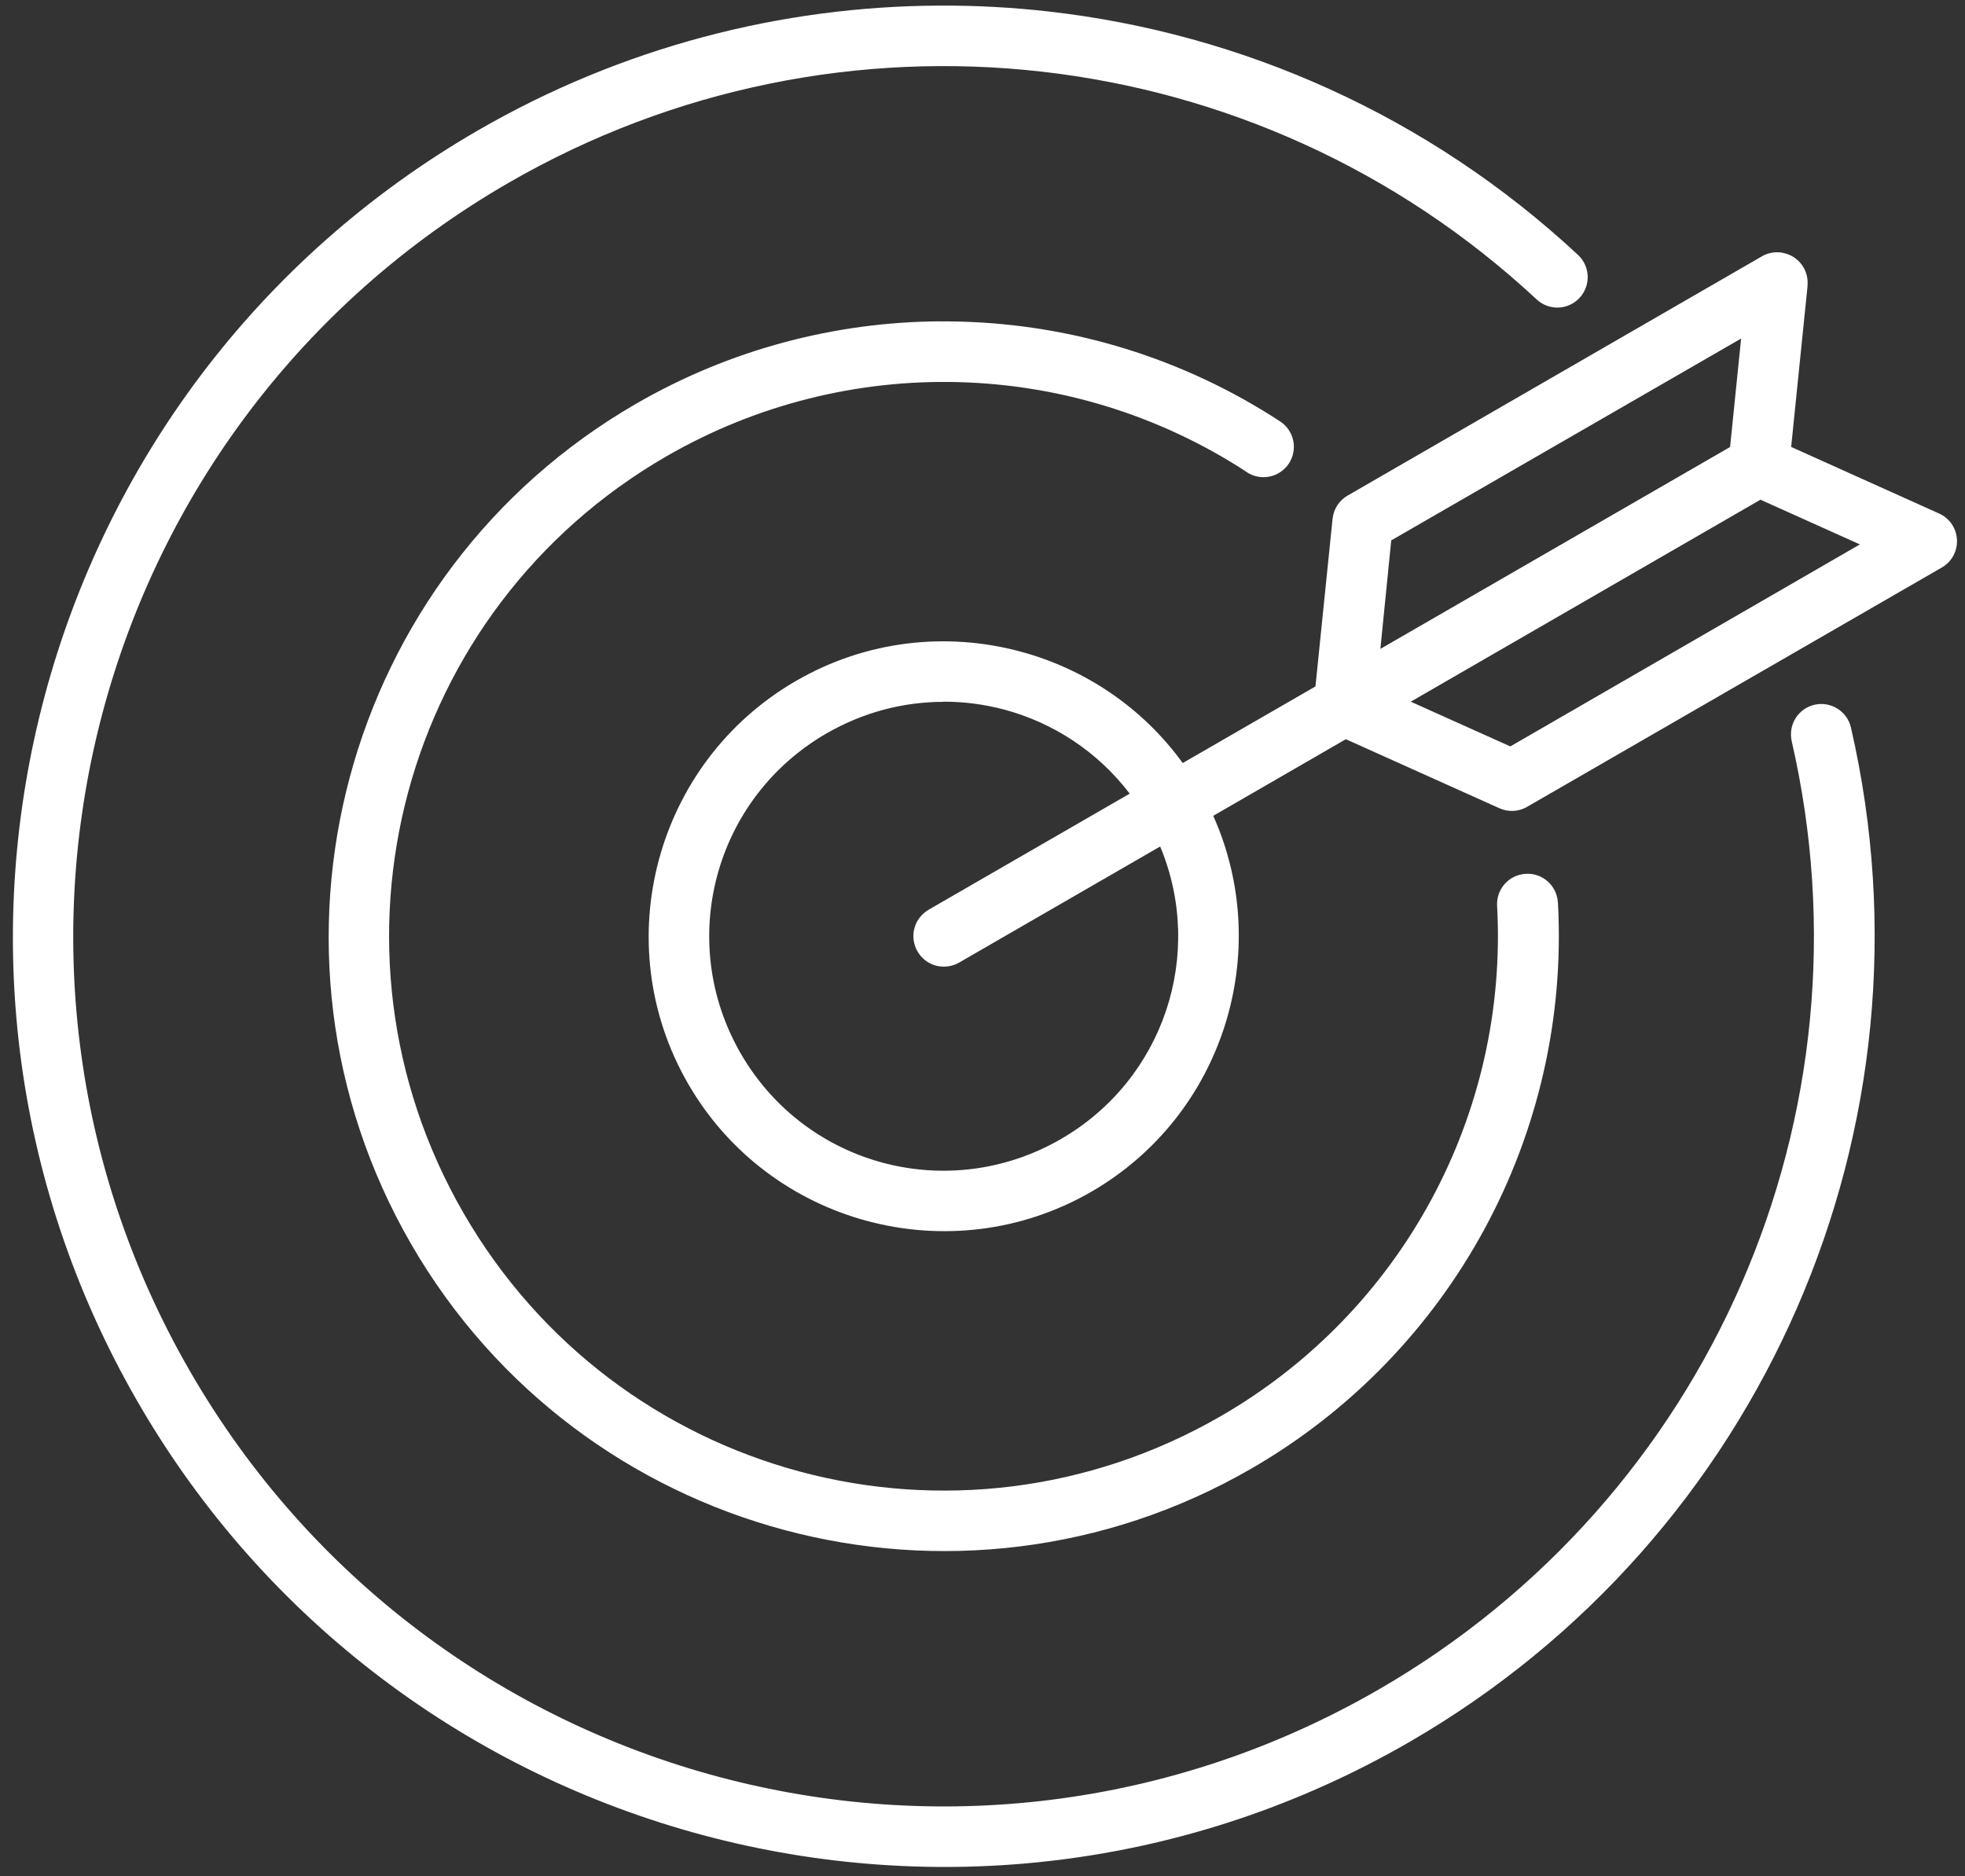 <?xml version="1.0" encoding="UTF-8"?>
<svg xmlns="http://www.w3.org/2000/svg" width="133" height="127" viewBox="0 0 133 127" fill="none">
  <rect x="0" y="0" width="133" height="127" fill="#333333" stroke="none"/>
  <path d="M63.586 0.379C52.879 0.425 42.117 3.185 32.38 8.809C2.265 26.198 -8.071 64.768 9.312 94.879C26.696 124.991 65.252 135.321 95.368 117.933C119.33 104.096 131.481 76.227 125.283 49.261V49.255C125.031 48.15 123.931 47.456 122.82 47.703C122.286 47.826 121.823 48.155 121.53 48.618C121.242 49.086 121.15 49.646 121.273 50.181C127.071 75.403 115.732 101.421 93.317 114.364C65.129 130.642 29.138 121.015 12.864 92.828C-3.409 64.64 6.238 28.649 34.432 12.369C56.847 -0.573 85.057 2.629 104.003 20.264C104.403 20.64 104.933 20.84 105.483 20.82C106.028 20.799 106.547 20.562 106.917 20.157C107.683 19.329 107.637 18.029 106.809 17.257C96.683 7.83 84.059 2.259 70.978 0.778C68.526 0.501 66.059 0.367 63.587 0.378L63.586 0.379ZM120.338 17.078C119.958 17.068 119.583 17.16 119.254 17.351L91.21 33.548C90.635 33.877 90.26 34.468 90.193 35.126L89.036 46.465L80.051 51.652C77.291 47.838 73.354 45.252 69.036 44.096C64.097 42.775 58.653 43.33 53.889 46.085C44.359 51.59 41.069 63.828 46.574 73.359C52.074 82.888 64.333 86.173 73.863 80.673C82.791 75.517 86.241 64.441 82.118 55.224L91.093 50.038L101.496 54.715C102.103 54.983 102.797 54.947 103.367 54.612L131.432 38.415C132.1 38.03 132.496 37.305 132.455 36.534C132.419 35.758 131.951 35.074 131.247 34.761L121.234 30.253L122.345 19.34H122.339C122.442 18.292 121.743 17.336 120.71 17.125C120.592 17.094 120.463 17.079 120.34 17.079L120.338 17.078ZM63.612 21.751C56.524 21.797 49.436 23.642 43.067 27.322C23.176 38.806 16.334 64.3 27.817 84.193C39.3 104.08 64.794 110.901 84.687 99.417C98.272 91.574 106.307 76.745 105.447 61.082L105.442 61.077C105.375 59.946 104.404 59.082 103.273 59.149C102.142 59.211 101.273 60.172 101.33 61.303C102.106 75.428 94.884 88.787 82.63 95.86C64.666 106.233 41.752 100.085 31.378 82.121C21.005 64.157 27.143 41.257 45.114 30.884C57.368 23.811 72.552 24.222 84.395 31.958V31.968C84.852 32.266 85.412 32.369 85.947 32.256C86.481 32.143 86.949 31.819 87.247 31.362C87.859 30.411 87.592 29.141 86.641 28.524C80.072 24.232 72.582 21.976 65.027 21.77C64.554 21.755 64.081 21.755 63.608 21.755L63.612 21.751ZM117.846 22.917L117.1 30.258L93.43 43.925L94.165 36.58L117.846 22.917ZM119.156 33.825L125.885 36.852L102.226 50.525L95.487 47.498L119.156 33.825ZM63.844 47.498C65.247 47.492 66.64 47.678 67.987 48.037C71.277 48.922 74.284 50.864 76.463 53.722L62.842 61.587V61.592C61.86 62.162 61.531 63.422 62.102 64.403C62.374 64.876 62.821 65.221 63.345 65.365C63.875 65.504 64.435 65.431 64.908 65.164L78.525 57.3C81.558 64.558 78.802 73.064 71.797 77.11C64.189 81.5 54.526 78.914 50.136 71.312C45.747 63.705 48.343 54.031 55.95 49.641C58.448 48.202 61.162 47.513 63.84 47.508L63.844 47.498Z" fill="white"></path>
</svg>
